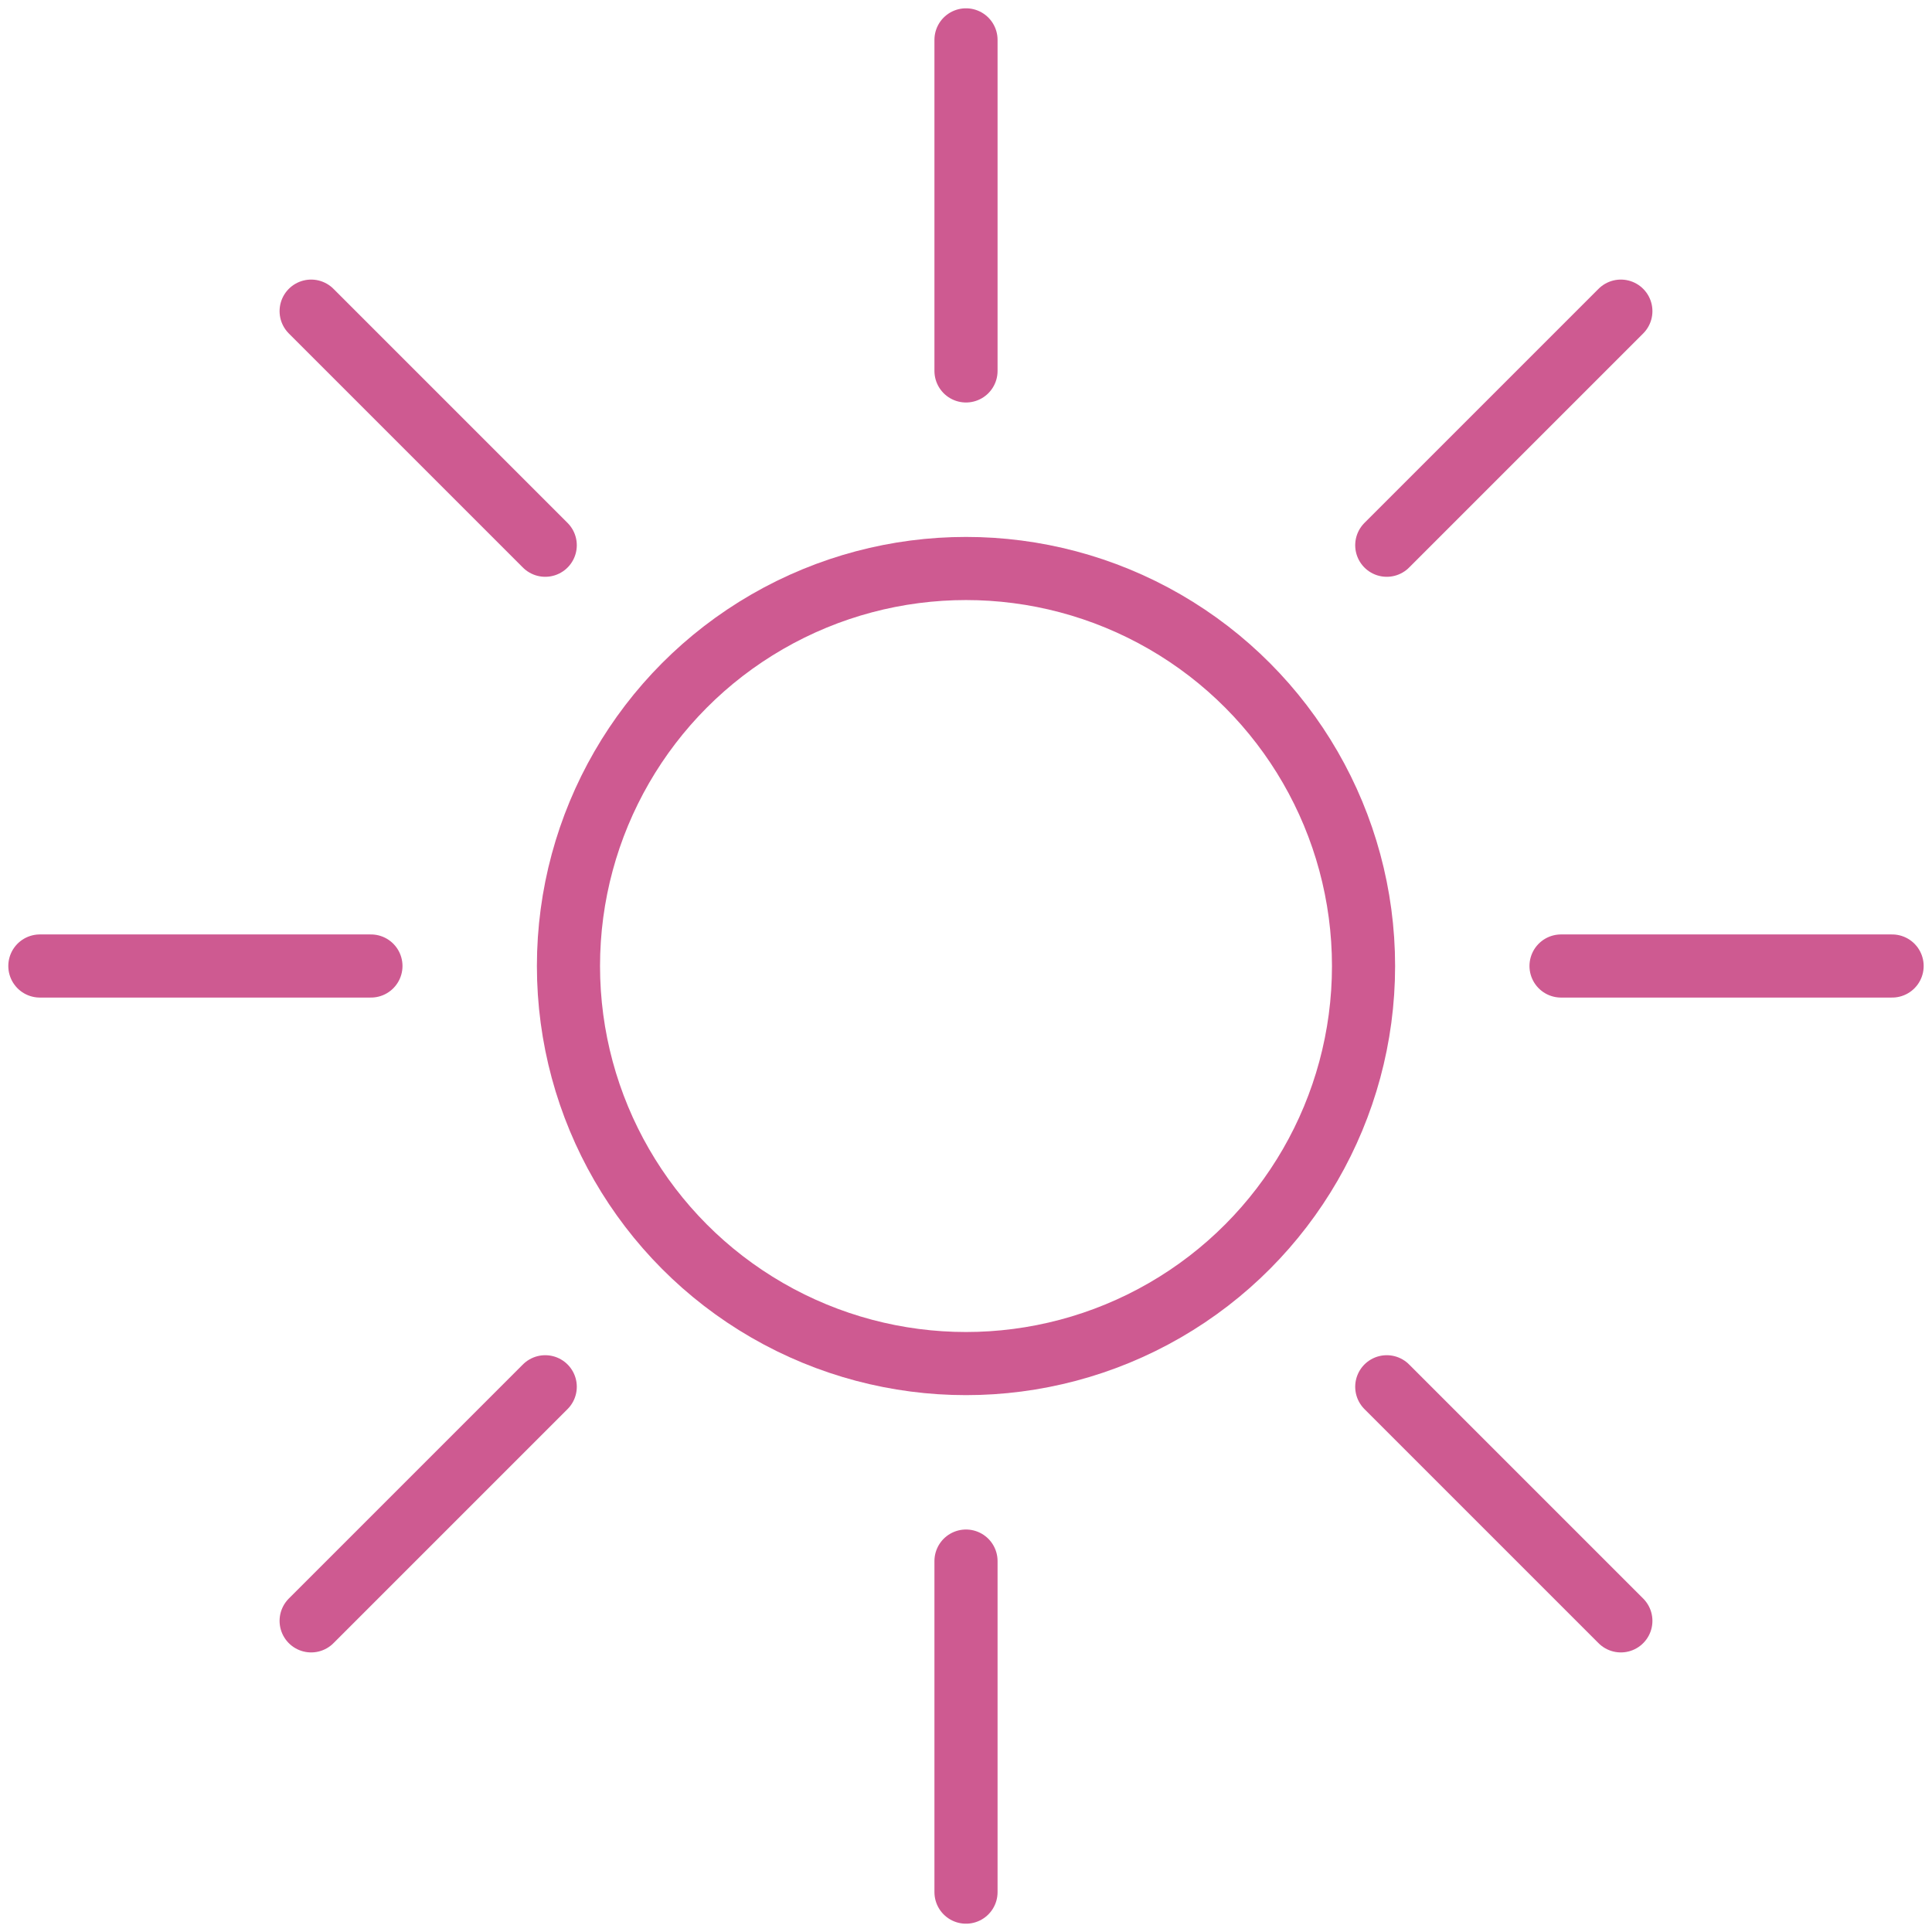 <?xml version="1.0" encoding="UTF-8"?>
<svg xmlns="http://www.w3.org/2000/svg" xmlns:xlink="http://www.w3.org/1999/xlink" width="61.206" height="61.206" viewBox="0 0 61.206 61.206">
  <defs>
    <clipPath id="clip-path">
      <rect id="Rectangle_2816" data-name="Rectangle 2816" width="61.206" height="61.206" fill="none" stroke="#ce5a91" stroke-width="1"></rect>
    </clipPath>
  </defs>
  <g id="Group_6532" data-name="Group 6532" transform="translate(0 0)">
    <g id="Group_6529" data-name="Group 6529" transform="translate(0 0)">
      <g id="Group_6528" data-name="Group 6528" clip-path="url(#clip-path)">
        <line id="Line_25" data-name="Line 25" y1="10.488" transform="translate(30.603 1.263)" fill="none" stroke="#ce5a91" stroke-linecap="round" stroke-linejoin="round" stroke-width="2"></line>
        <line id="Line_26" data-name="Line 26" y2="10.488" transform="translate(30.603 49.455)" fill="none" stroke="#ce5a91" stroke-linecap="round" stroke-linejoin="round" stroke-width="2"></line>
        <line id="Line_27" data-name="Line 27" x1="10.488" transform="translate(1.263 30.603)" fill="none" stroke="#ce5a91" stroke-linecap="round" stroke-linejoin="round" stroke-width="2"></line>
        <line id="Line_28" data-name="Line 28" x2="10.488" transform="translate(49.454 30.603)" fill="none" stroke="#ce5a91" stroke-linecap="round" stroke-linejoin="round" stroke-width="2"></line>
      </g>
    </g>
    <line id="Line_29" data-name="Line 29" x1="7.416" y2="7.416" transform="translate(9.857 43.933)" fill="none" stroke="#ce5a91" stroke-linecap="round" stroke-linejoin="round" stroke-width="2"></line>
    <line id="Line_30" data-name="Line 30" y1="7.416" x2="7.416" transform="translate(43.933 9.857)" fill="none" stroke="#ce5a91" stroke-linecap="round" stroke-linejoin="round" stroke-width="2"></line>
    <g id="Group_6531" data-name="Group 6531" transform="translate(0 0)">
      <g id="Group_6530" data-name="Group 6530" clip-path="url(#clip-path)">
        <circle id="Ellipse_884" data-name="Ellipse 884" cx="12.594" cy="12.594" r="12.594" transform="translate(18.009 18.01)" fill="none" stroke="#ce5a91" stroke-linecap="round" stroke-linejoin="round" stroke-width="2"></circle>
        <line id="Line_31" data-name="Line 31" x2="7.416" y2="7.416" transform="translate(43.933 43.933)" fill="none" stroke="#ce5a91" stroke-linecap="round" stroke-linejoin="round" stroke-width="2"></line>
        <line id="Line_32" data-name="Line 32" x1="7.416" y1="7.416" transform="translate(9.857 9.857)" fill="none" stroke="#ce5a91" stroke-linecap="round" stroke-linejoin="round" stroke-width="2"></line>
      </g>
    </g>
  </g>
</svg>
